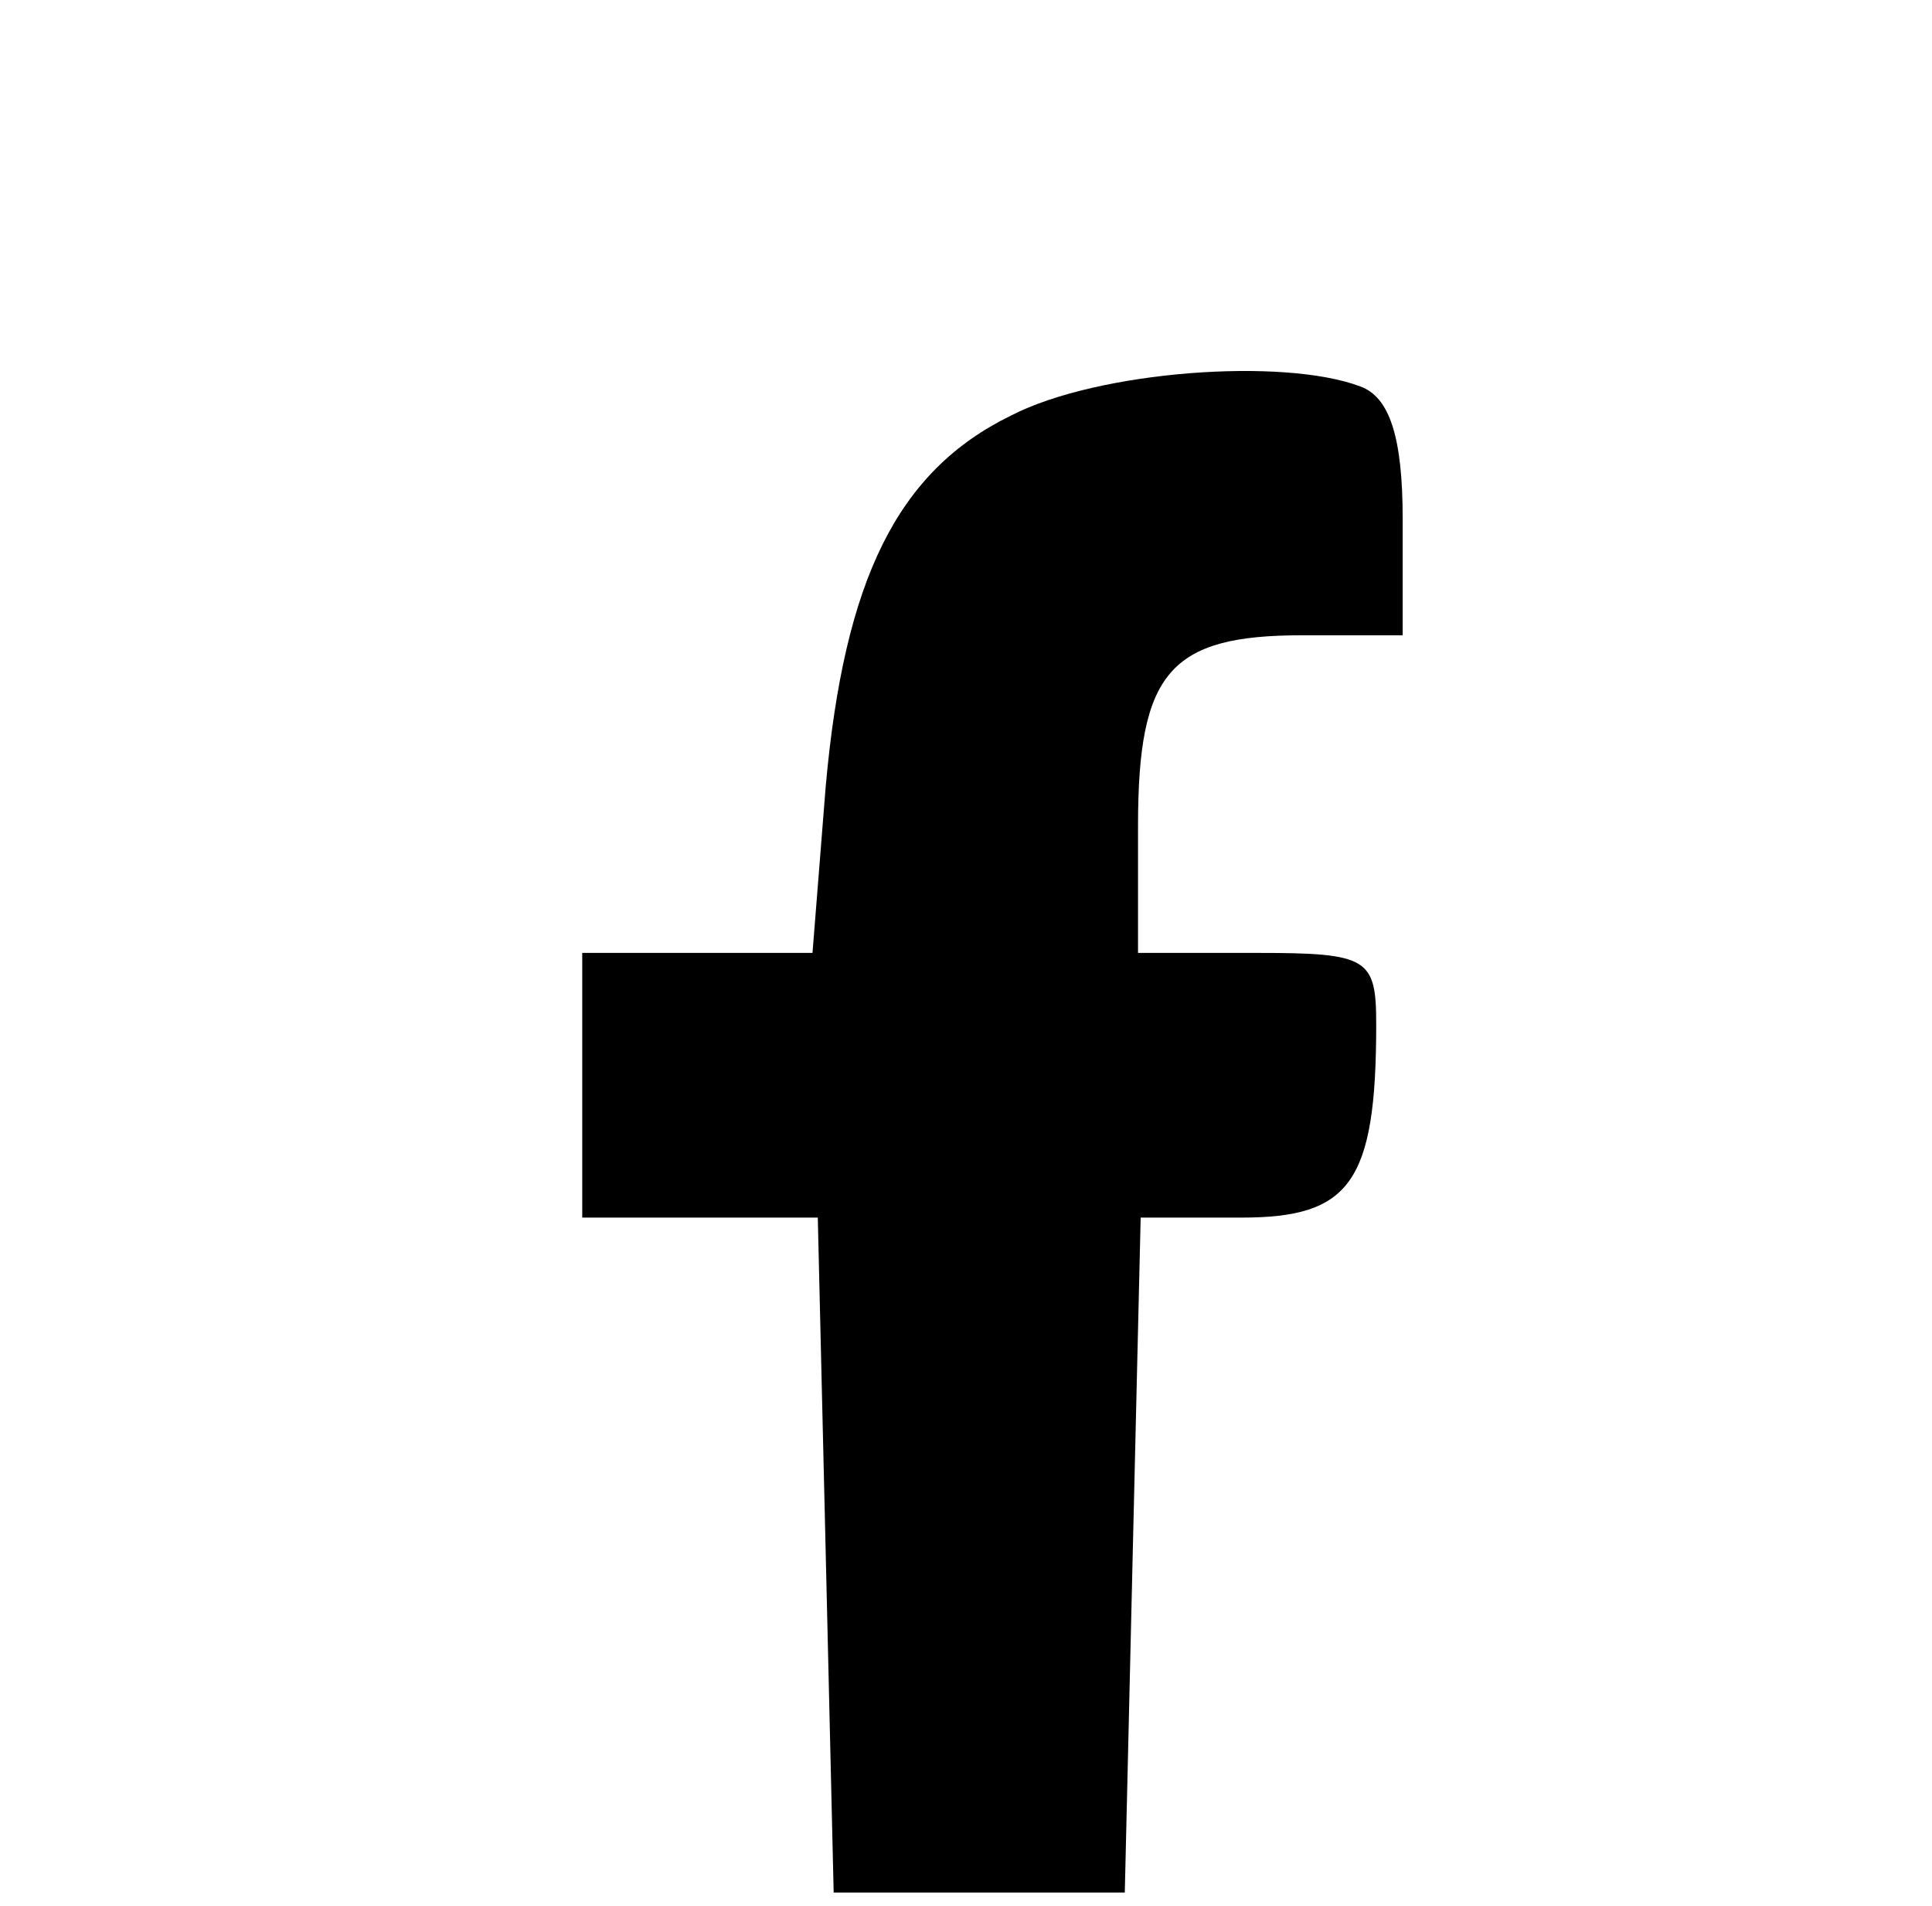 <?xml version="1.0" standalone="no"?>
<!DOCTYPE svg PUBLIC "-//W3C//DTD SVG 20010904//EN"
 "http://www.w3.org/TR/2001/REC-SVG-20010904/DTD/svg10.dtd">
<svg version="1.0" xmlns="http://www.w3.org/2000/svg"
 width="73pt" height="72pt" viewBox="0 0 73 72"
 preserveAspectRatio="xMidYMid meet">

<g transform="translate(0,72) scale(0.1,-0.1)"
fill="#000000" stroke="transparent">
<path d="M382 563 c-43 -21 -63 -62 -70 -140 l-5 -63 -43 0 -44 0 0 -50 0 -50
45 0 44 0 3 -127 3 -128 55 0 55 0 3 128 3 127 38 0 c41 0 51 13 51 73 0 25
-3 27 -45 27 l-45 0 0 48 c0 58 12 72 62 72 l38 0 0 44 c0 31 -5 46 -16 50
-29 11 -99 6 -132 -11z"/>
</g>
</svg>
